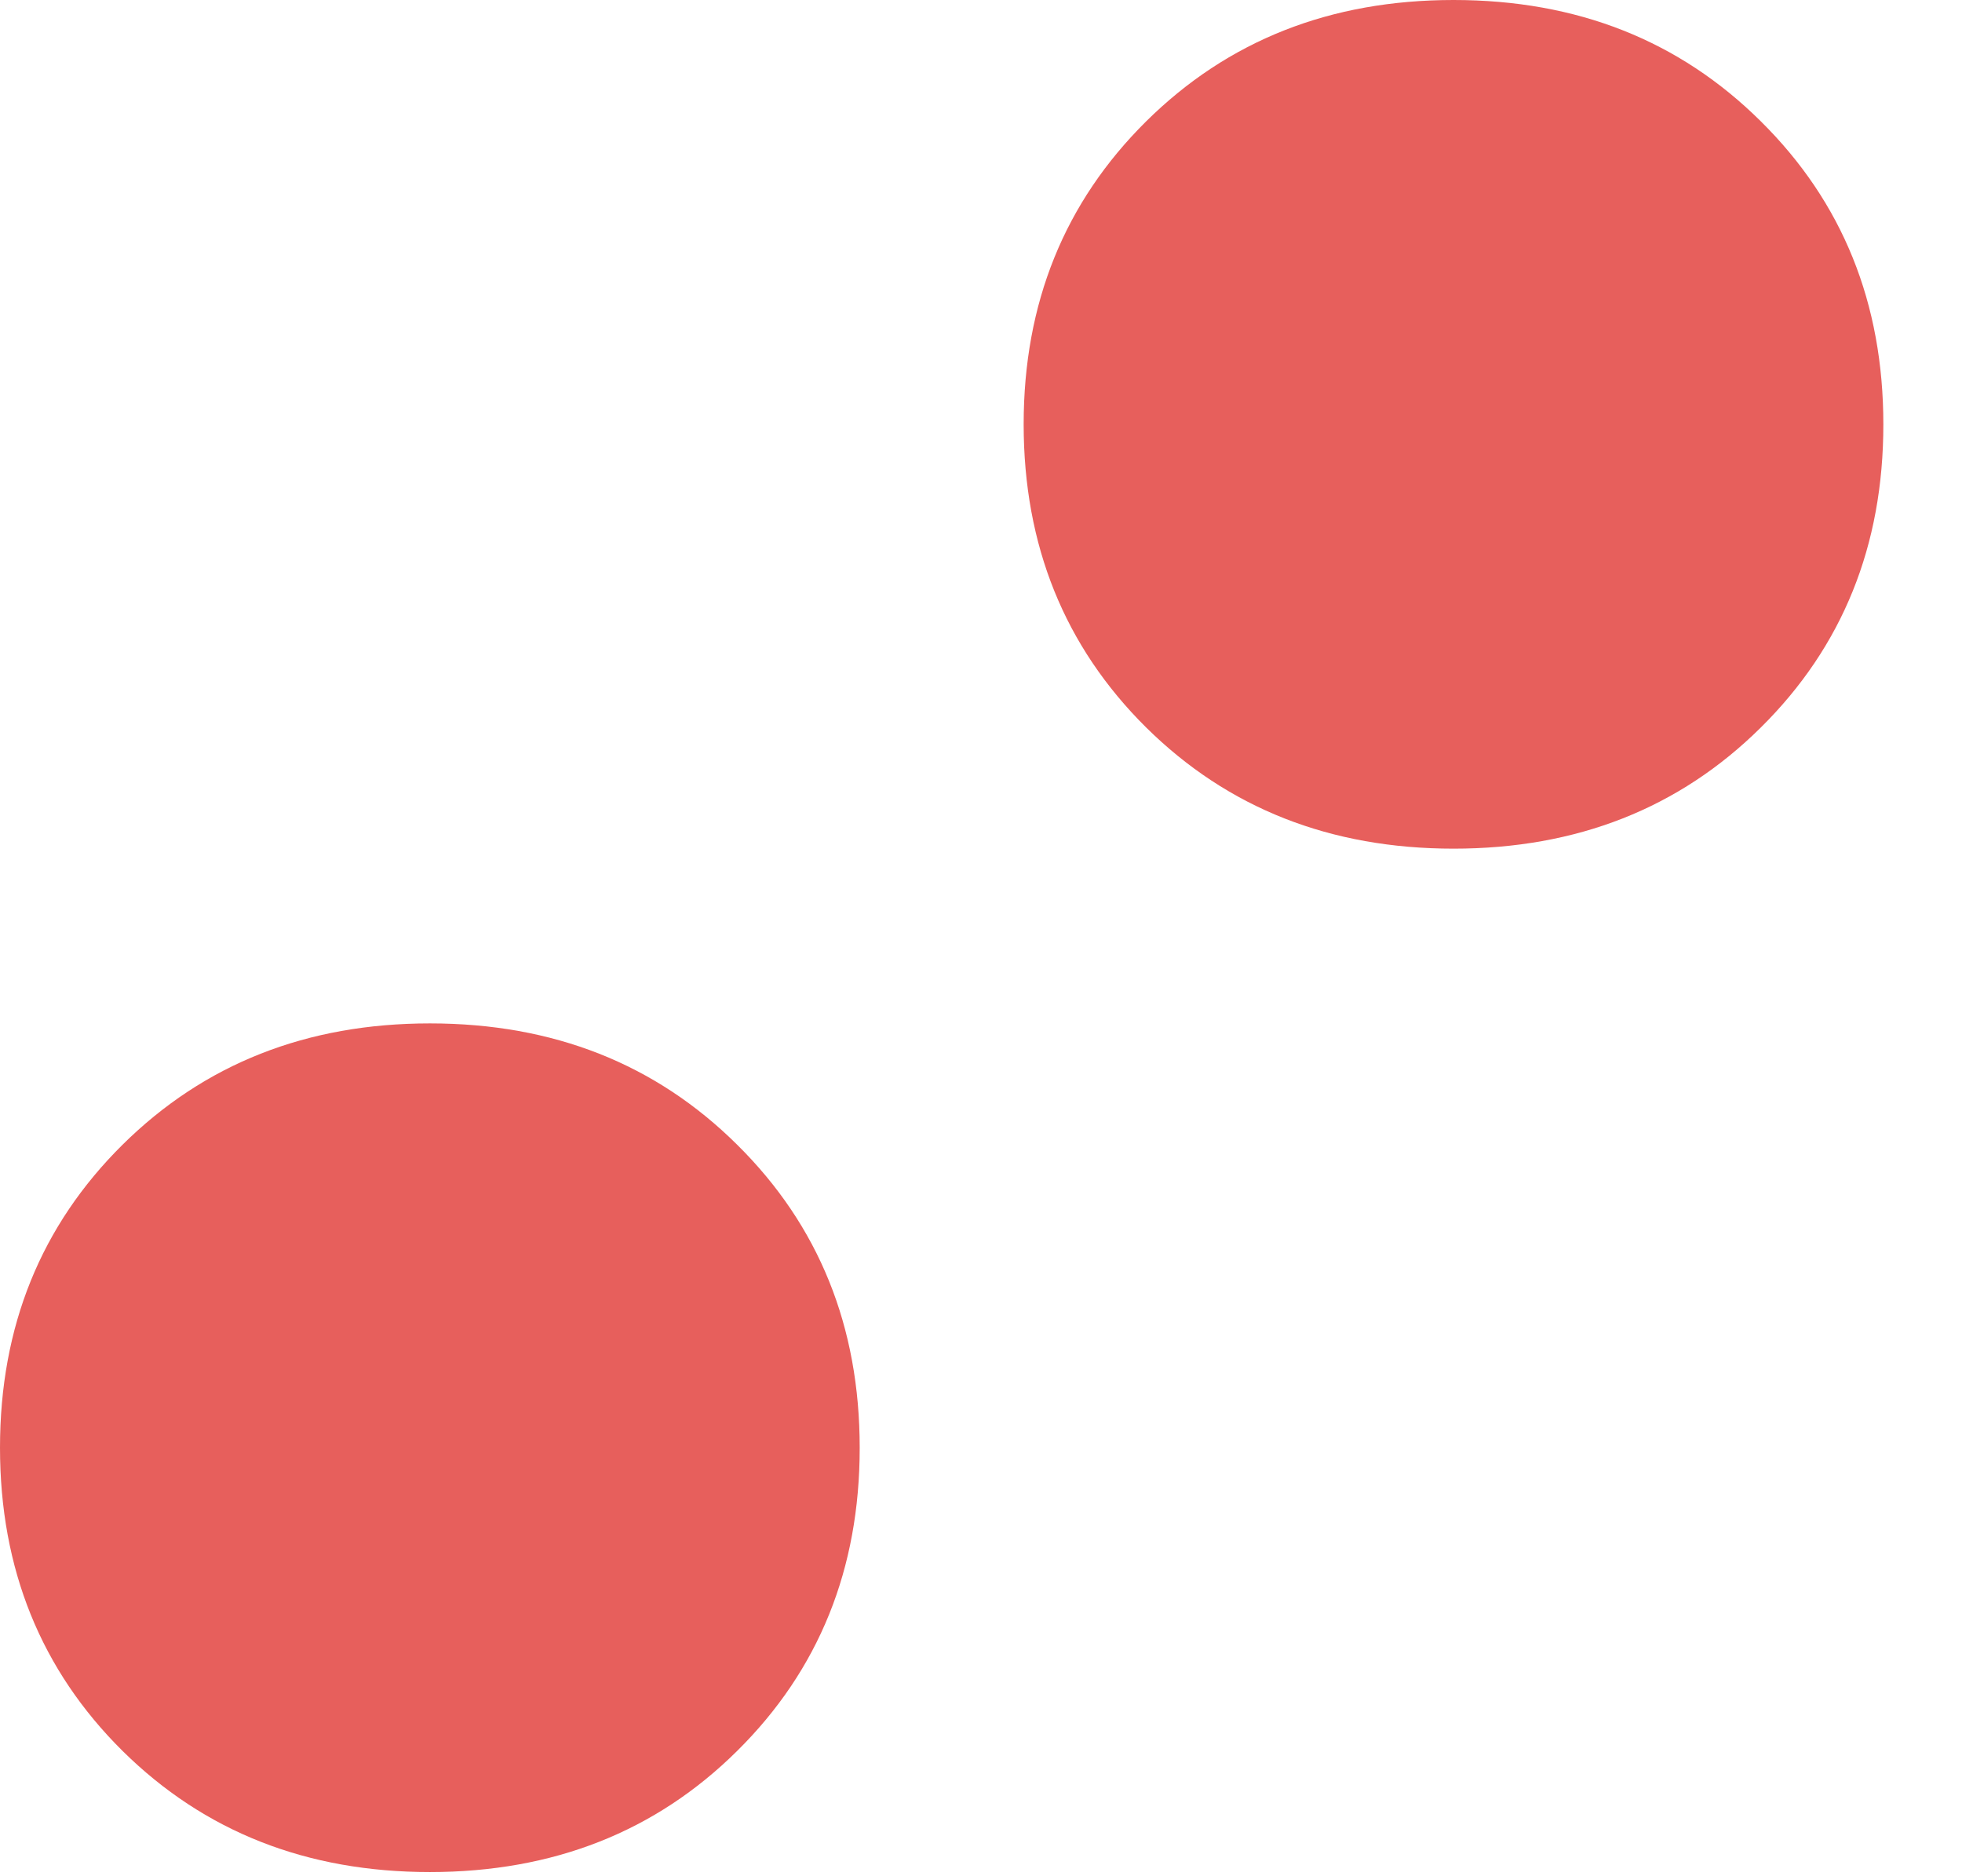  <svg width="23" height="22" viewBox="0 0 23 22" fill="none" xmlns="http://www.w3.org/2000/svg">
      <path d="M1.436 13.423C2.395 12.474 3.594 12 5.04 12C6.486 12 7.686 12.474 8.642 13.423C9.6 14.371 10.078 15.555 10.078 16.977C10.078 18.398 9.6 19.582 8.642 20.53C7.686 21.478 6.484 21.951 5.04 21.951C3.596 21.951 2.395 21.478 1.436 20.53C0.48 19.582 0 18.396 0 16.975C0 15.553 0.48 14.371 1.436 13.423Z" fill="#E75F5C"/>
      <path d="M13.436 1.423C14.395 0.474 15.594 0 17.04 0C18.486 0 19.686 0.474 20.642 1.423C21.6 2.371 22.078 3.555 22.078 4.977C22.078 6.398 21.6 7.582 20.642 8.53C19.686 9.478 18.484 9.951 17.04 9.951C15.596 9.951 14.395 9.478 13.436 8.53C12.48 7.582 12 6.396 12 4.975C12 3.553 12.48 2.371 13.436 1.423Z" fill="#E75F5C"/>
</svg>
